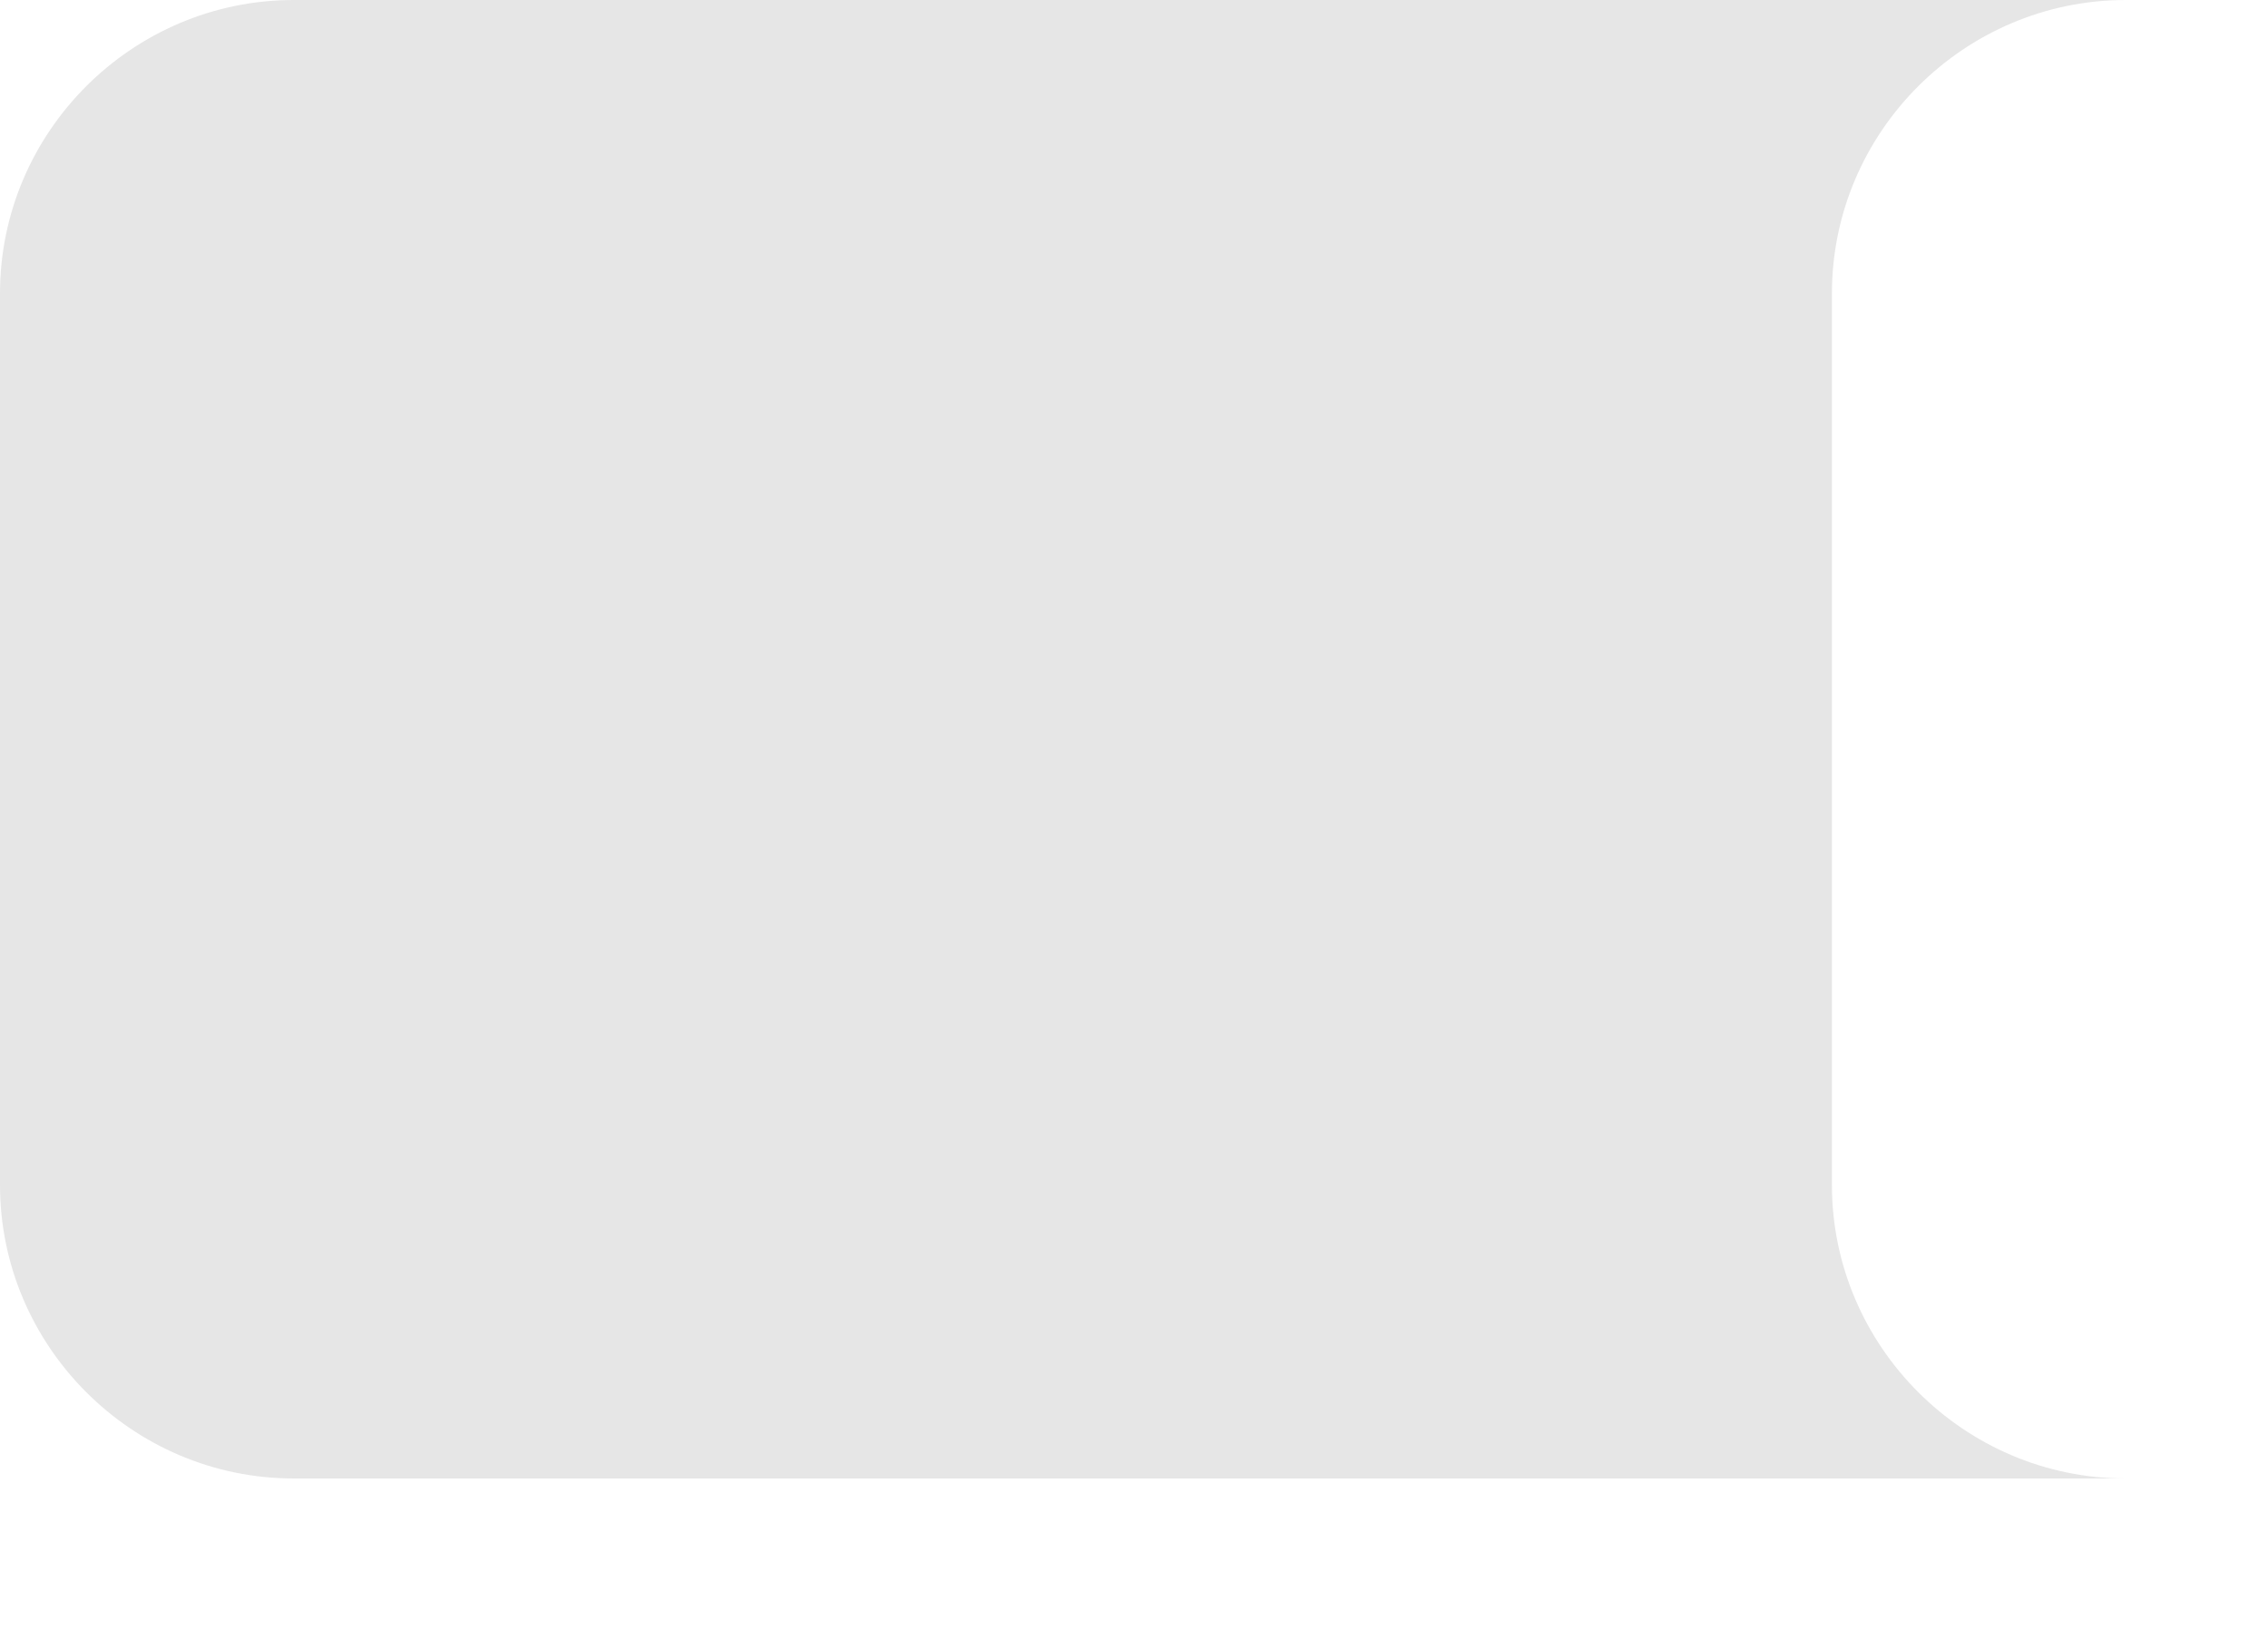 <?xml version="1.0" encoding="utf-8"?>
<svg xmlns="http://www.w3.org/2000/svg" fill="none" height="100%" overflow="visible" preserveAspectRatio="none" style="display: block;" viewBox="0 0 11 8" width="100%">
<path d="M8.885 5.748V1.424C8.885 0.64 9.527 0 10.31 0H1.425C0.641 0 0 0.64 0 1.424V5.748C0 6.531 0.641 7.172 1.425 7.172H10.31C9.527 7.172 8.885 6.531 8.885 5.748Z" fill="black" id="Vector" opacity="0.1"/>
</svg>